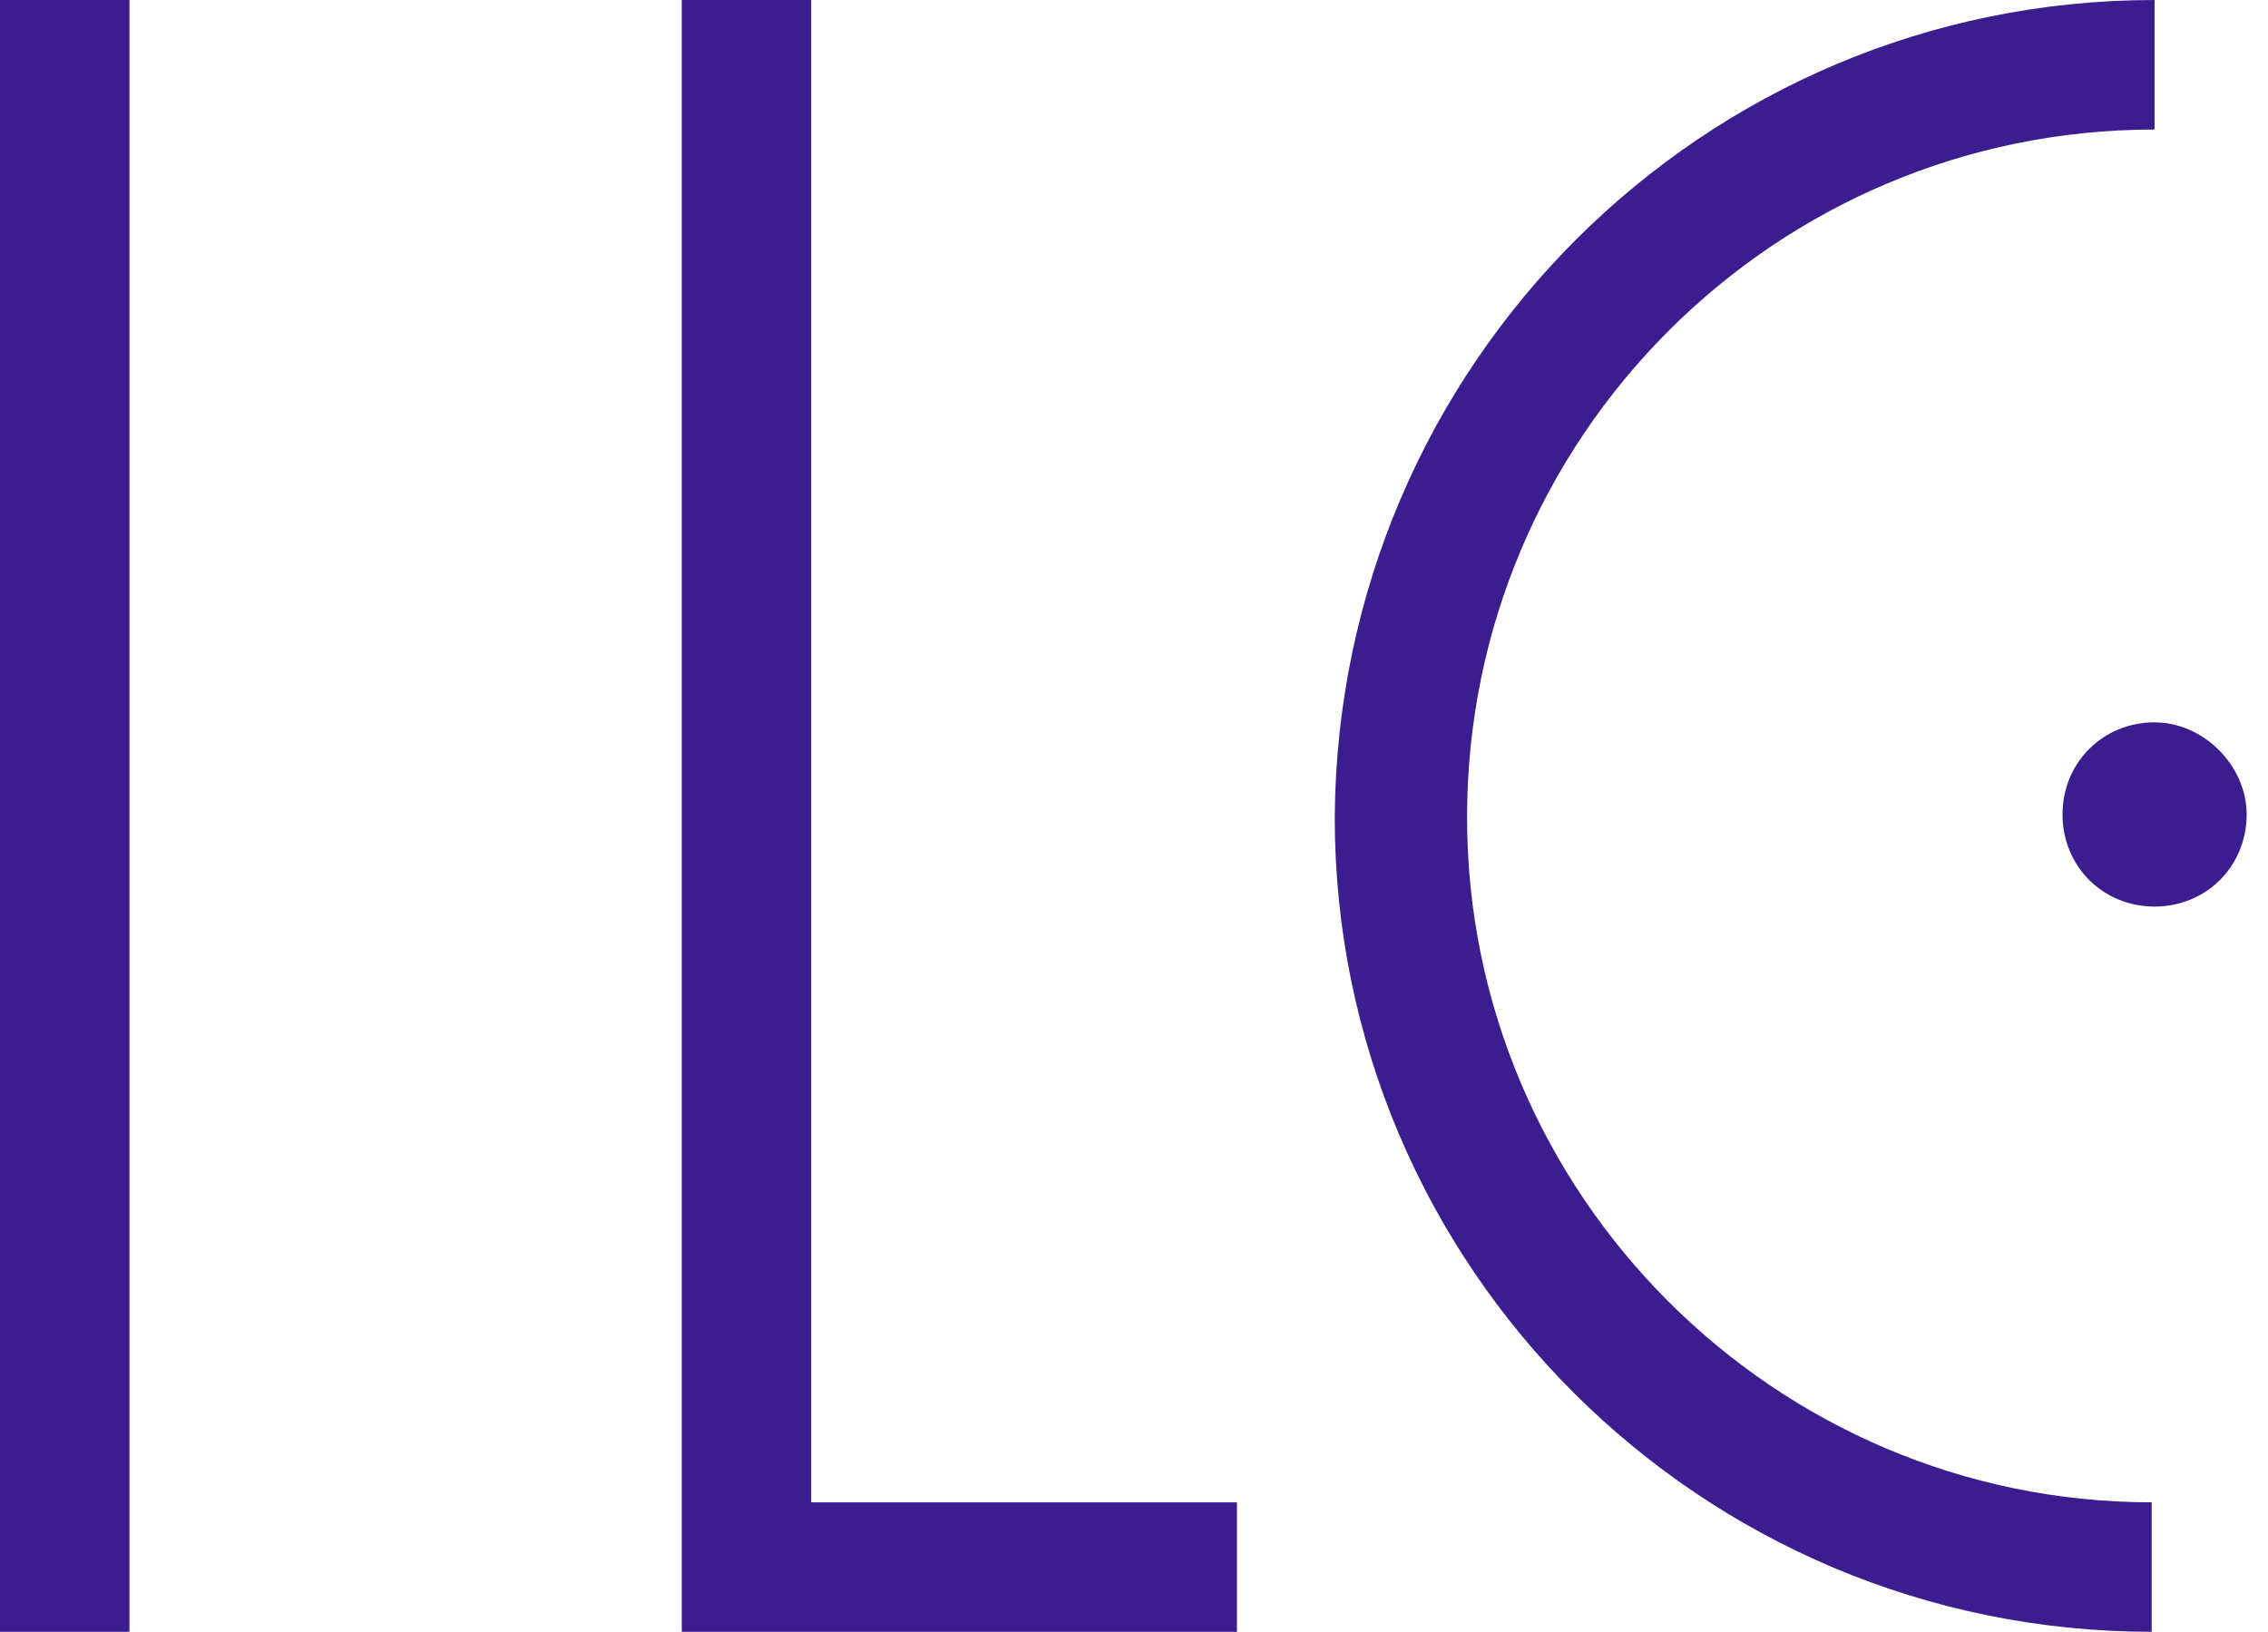<svg width="82" height="59" viewBox="0 0 82 59" fill="none" xmlns="http://www.w3.org/2000/svg">
<path d="M29.329 54.318H44.722V59H24.649V0H29.329V54.318Z" fill="#3B1D8F"/>
<path d="M4.68 0H0V59H4.68V0Z" fill="#3B1D8F"/>
<path d="M53.042 29.552C53.042 43.183 64.171 54.318 77.795 54.318V59C61.467 59 48.258 45.785 48.258 29.552C48.362 13.215 61.571 0 77.899 0V4.683C64.171 4.683 53.042 15.817 53.042 29.552Z" fill="#3B1D8F"/>
<path d="M81.228 29.448C81.228 31.321 79.771 32.778 77.899 32.778C76.027 32.778 74.571 31.321 74.571 29.448C74.571 27.575 76.027 26.118 77.899 26.118C79.667 26.118 81.228 27.679 81.228 29.448Z" fill="#3B1D8F"/>
</svg>
